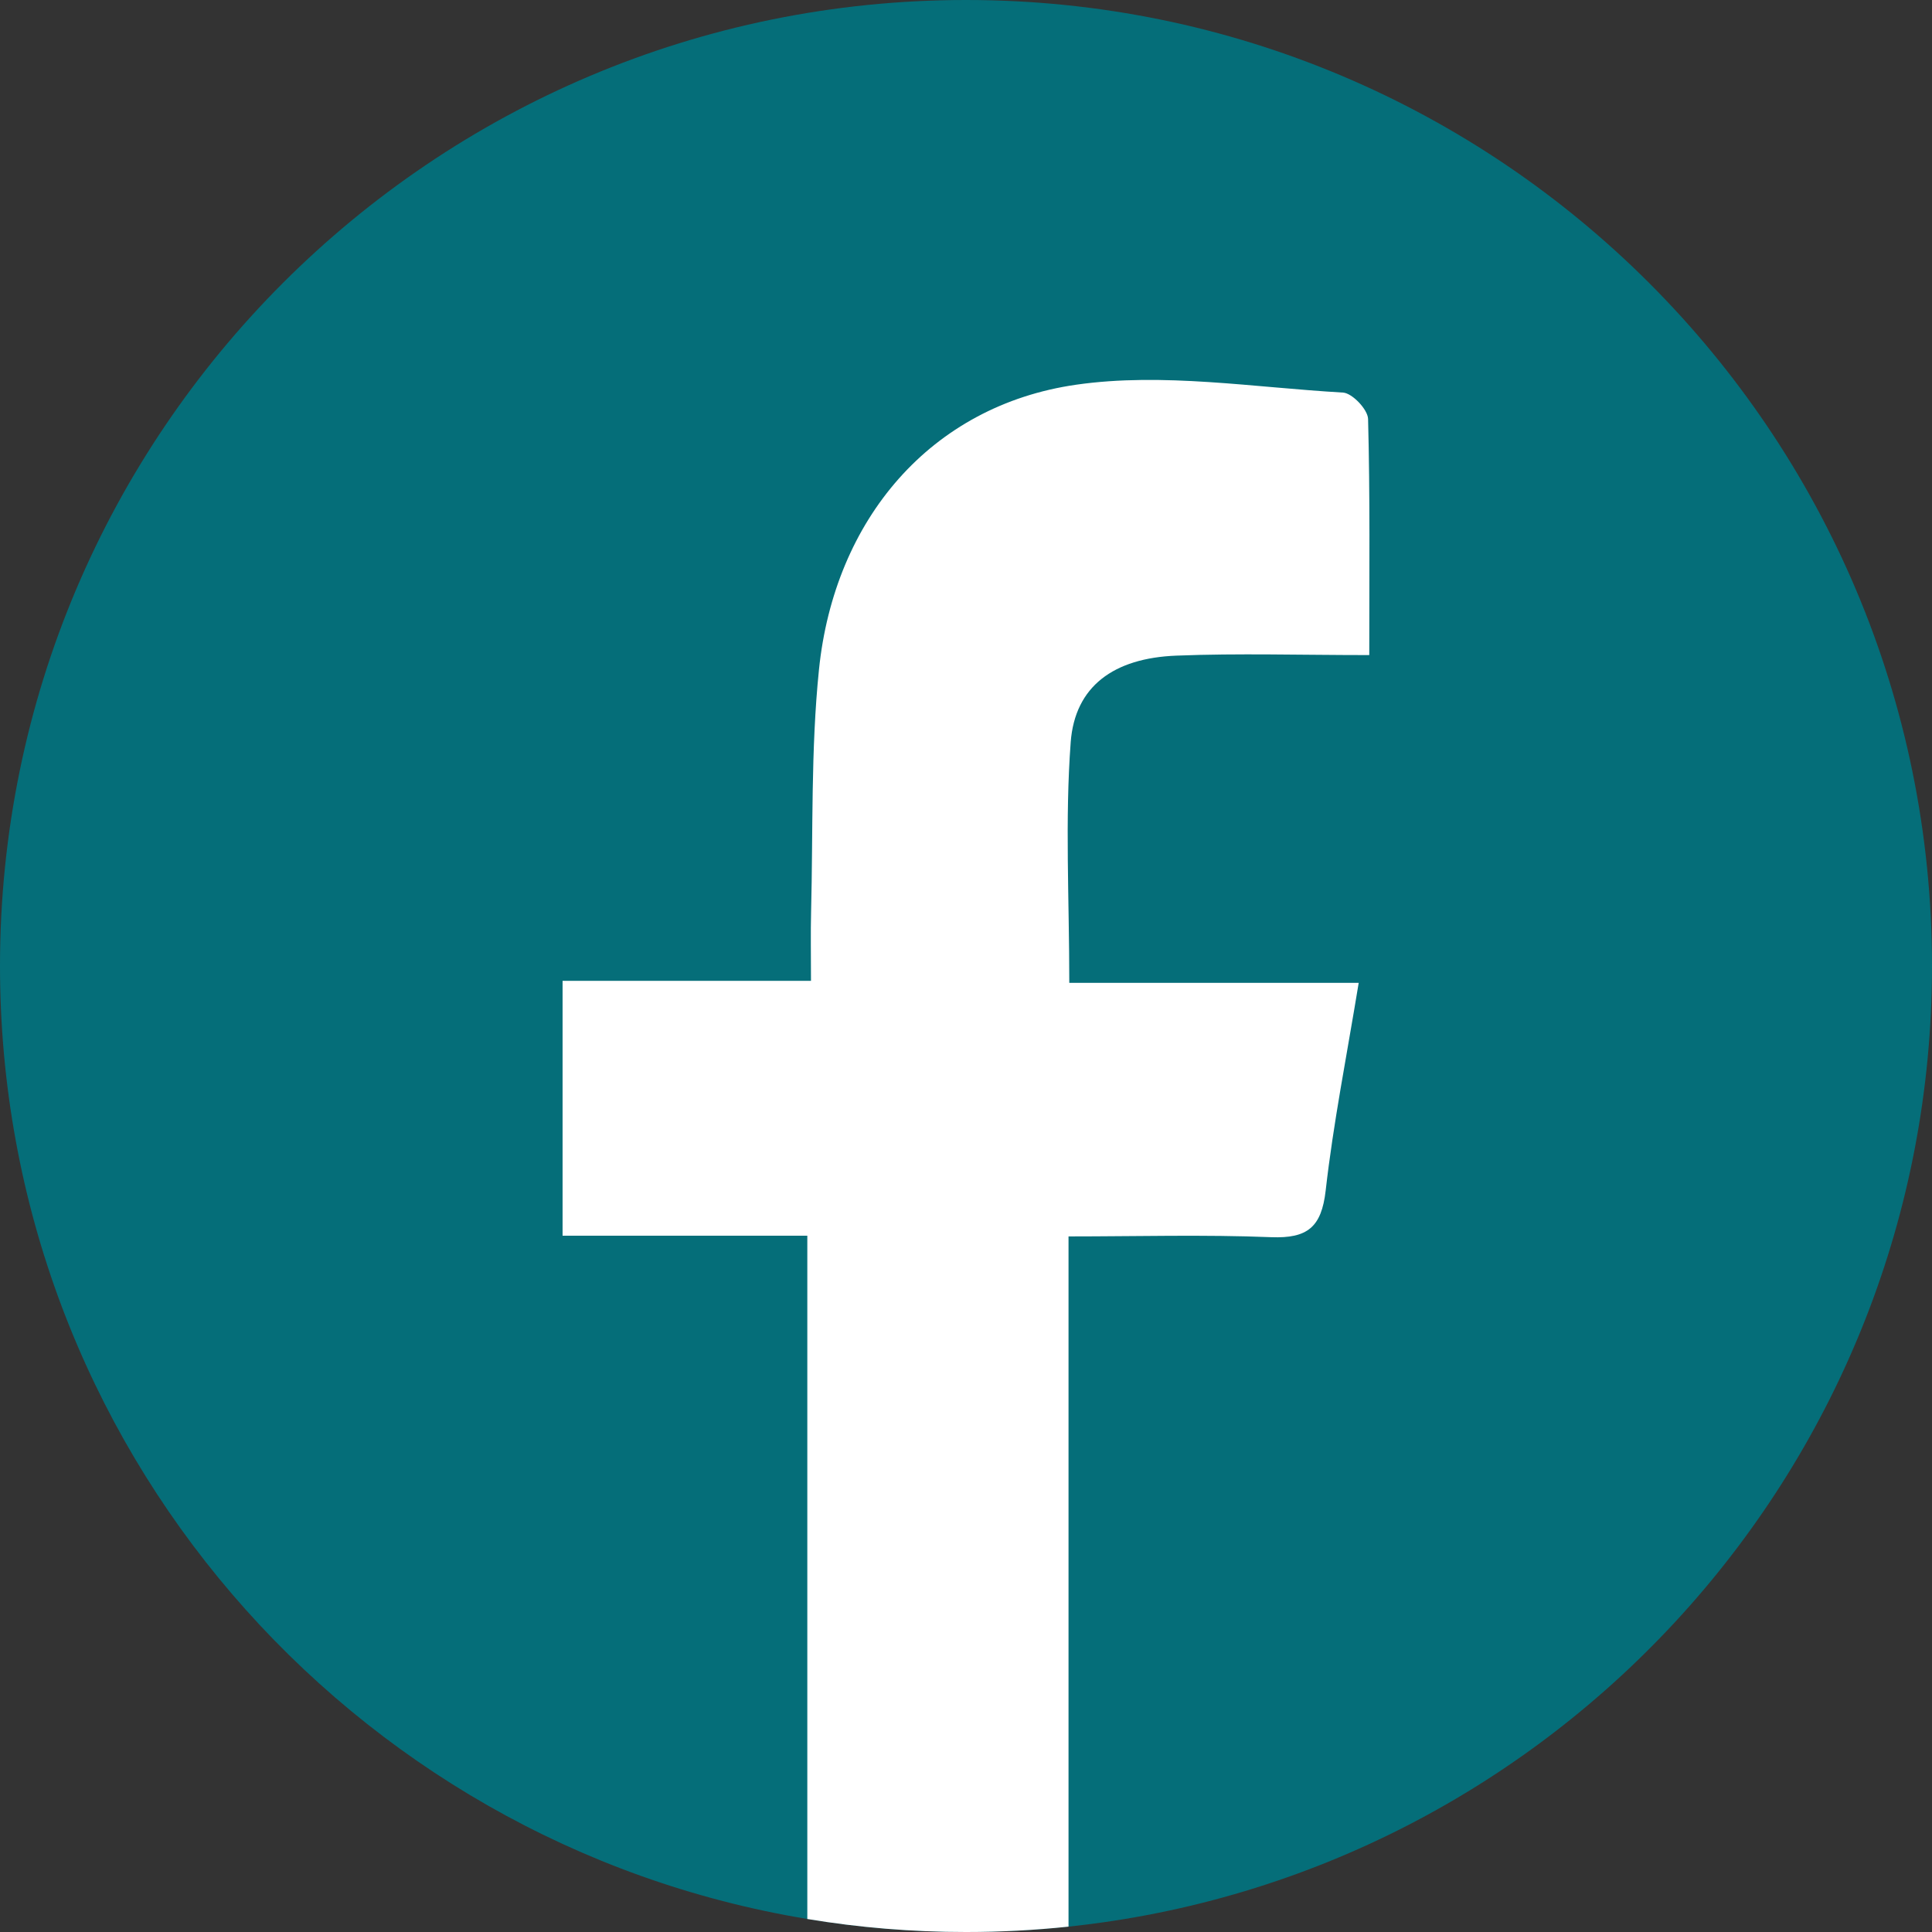 <?xml version="1.0" encoding="UTF-8"?>
<svg id="Layer_1" data-name="Layer 1" xmlns="http://www.w3.org/2000/svg" viewBox="0 0 531.51 531.51">
  <rect x="0" y="0" width="531.51" height="531.51" fill="#333333" stroke="none"/>
  <defs>
    <style>
      .cls-1 {
        fill: #fff;
      }

      .cls-2 {
        fill: #056e79;
      }
    </style>
  </defs>
  <path class="cls-2" d="M531.51,265.74c0,137.24-104,250.19-237.54,264.29-9.24,.98-18.66,1.48-28.2,1.48-14.87,0-29.44-1.21-43.66-3.58C96.09,507.1,0,397.65,0,265.74,0,118.99,118.99,0,265.77,0s265.74,118.99,265.74,265.74Z"/>
  <path class="cls-1" d="M294.56,204.18c-1.6,21.39-.39,43.01-.39,66.21h79.62c-3.32,20.26-6.99,38.63-9.09,57.17-1.15,10.07-5.04,13.18-14.96,12.8-18.48-.74-37.03-.21-55.78-.21v189.88c-9.24,.98-18.66,1.48-28.2,1.48-14.87,0-29.44-1.21-43.66-3.58v-187.98h-67.33v-70.12h68.34c0-7.46-.12-13.24,.03-19.05,.56-22.19-.09-44.49,2.16-66.5,4.21-41.41,30.78-72.69,70.74-78.44,23.91-3.44,48.94,.77,73.43,2.16,2.55,.15,6.84,4.68,6.9,7.26,.56,21.06,.33,42.15,.33,64.96-18.78,0-35.96-.53-53.08,.15-17.24,.68-27.9,8.44-29.06,23.82Z"/>
</svg>